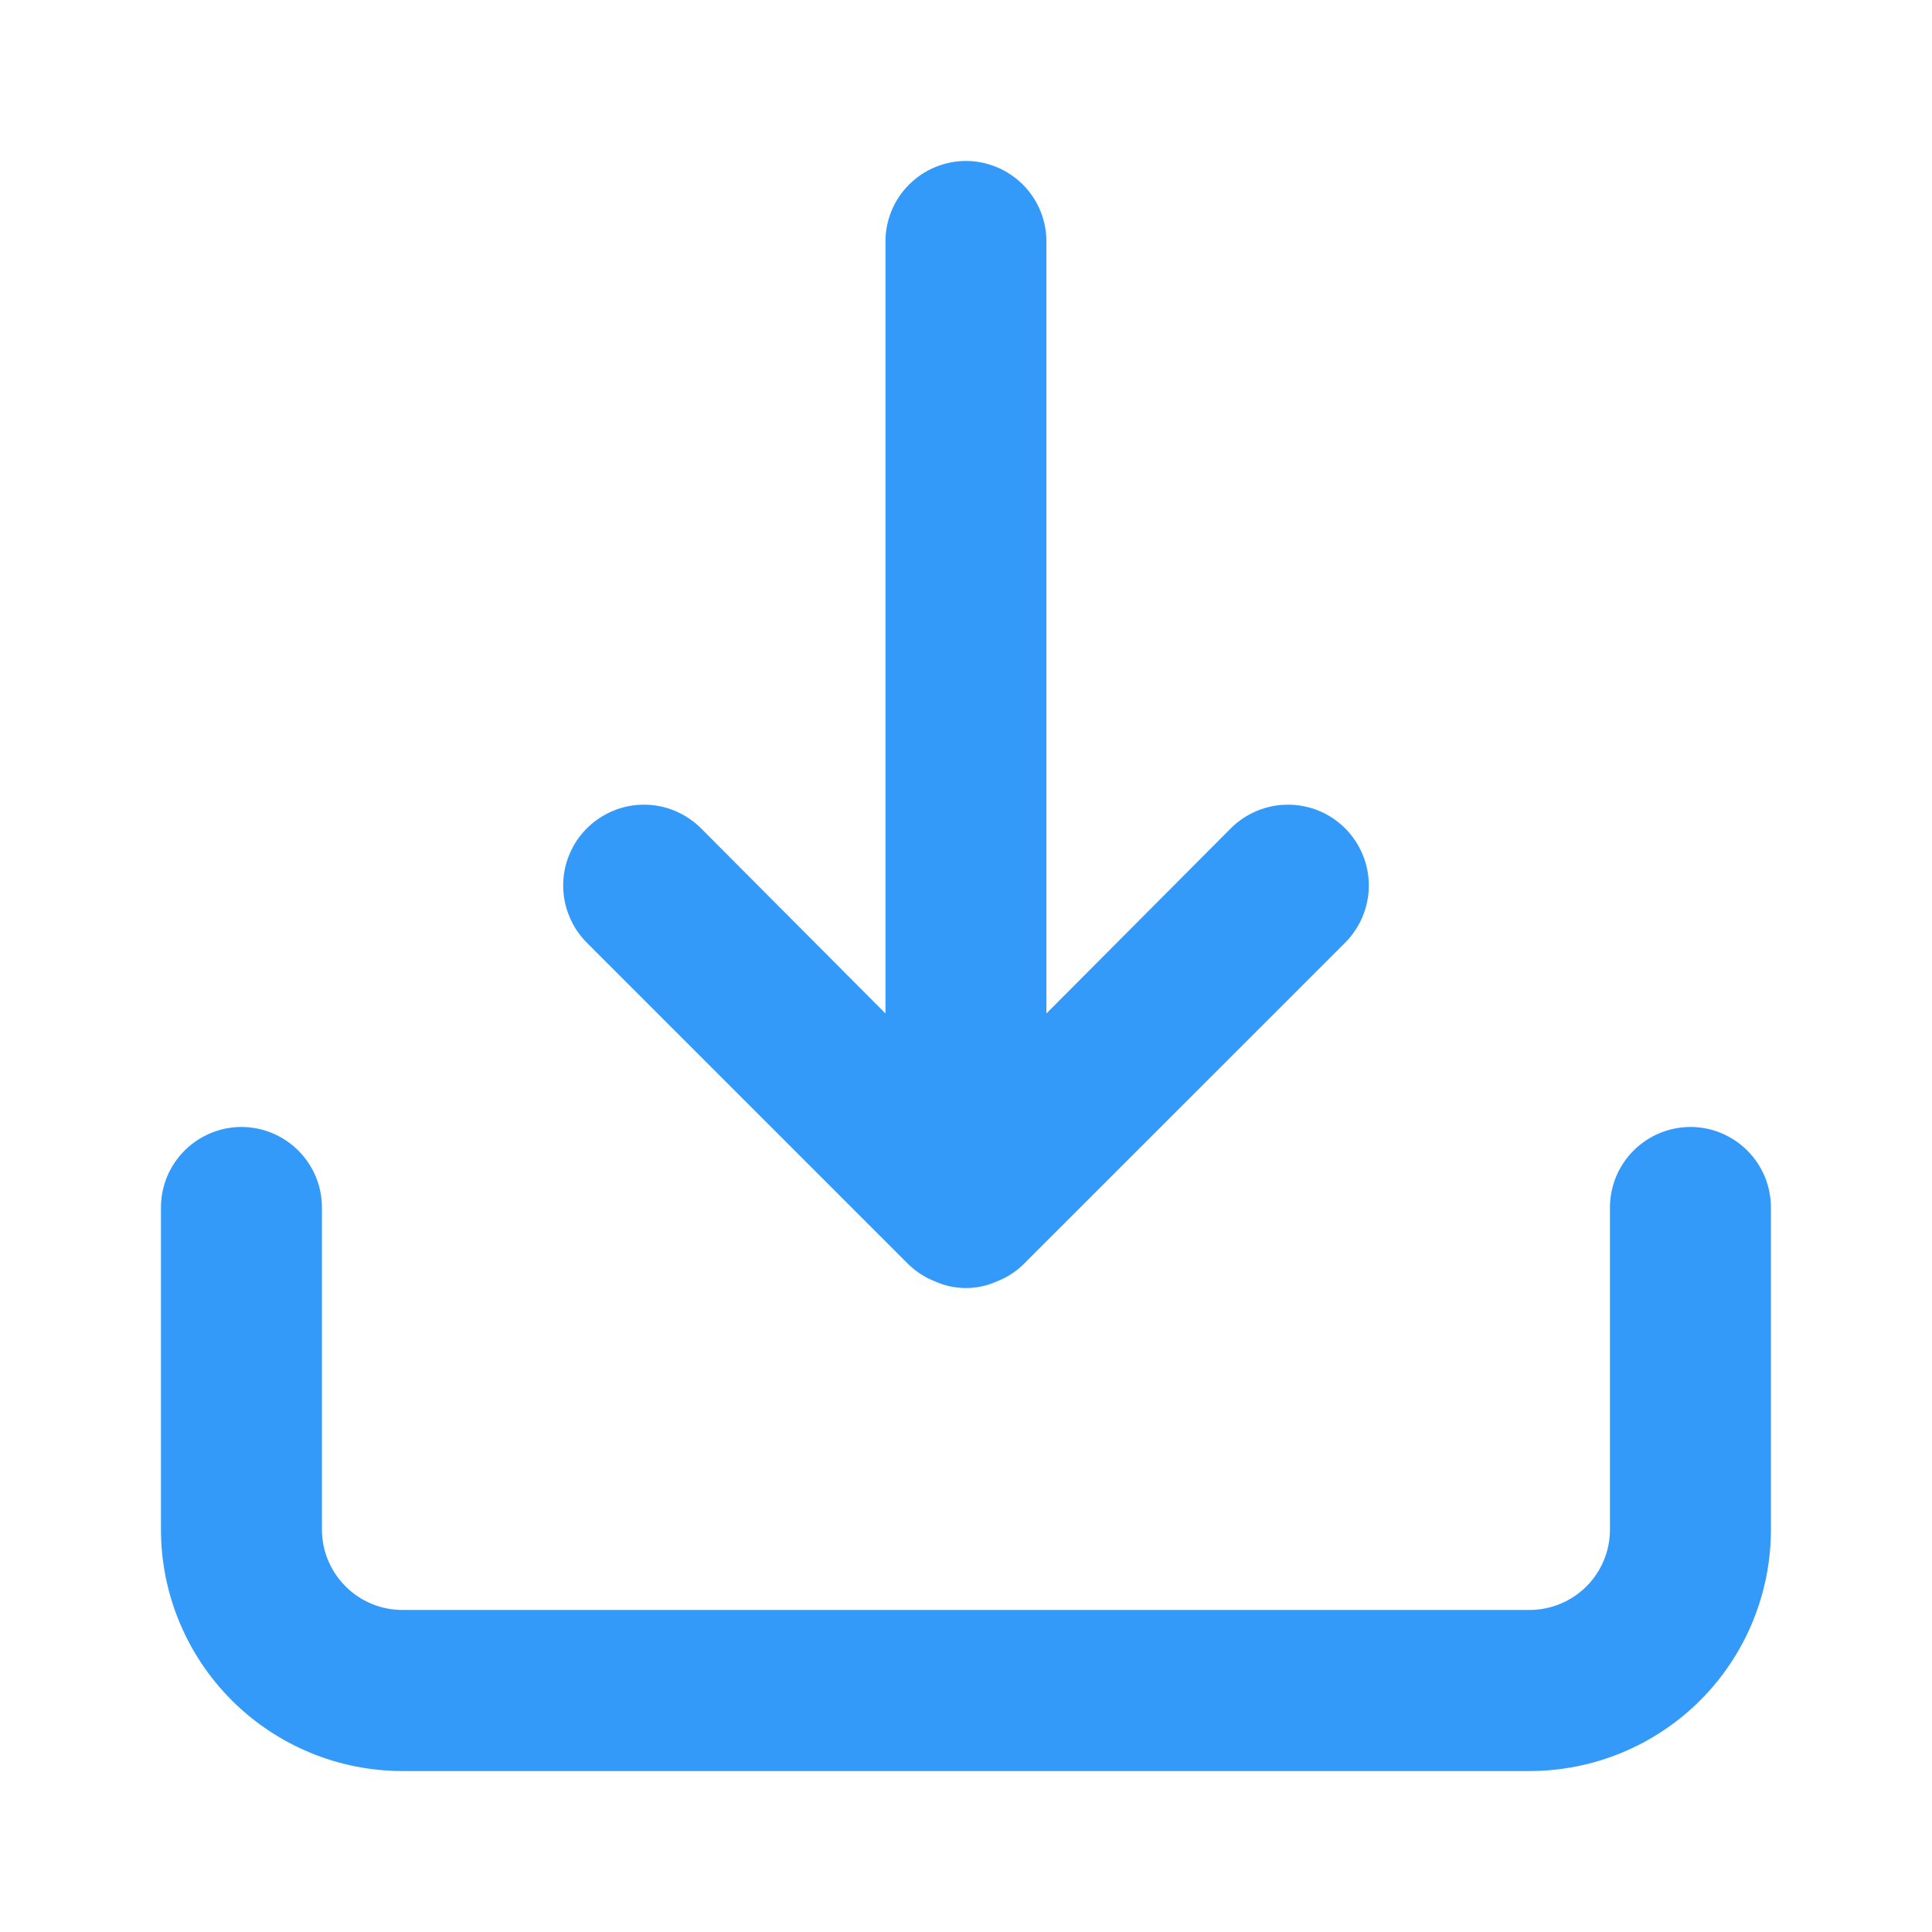 <svg width="16" height="16" viewBox="0 0 16 16" fill="none" xmlns="http://www.w3.org/2000/svg">
<path d="M14 9.333C13.823 9.333 13.653 9.404 13.528 9.529C13.403 9.654 13.333 9.823 13.333 10V12.667C13.333 12.844 13.263 13.013 13.138 13.138C13.013 13.263 12.843 13.333 12.666 13.333H3.333C3.156 13.333 2.987 13.263 2.862 13.138C2.737 13.013 2.666 12.844 2.666 12.667V10C2.666 9.823 2.596 9.654 2.471 9.529C2.346 9.404 2.176 9.333 2 9.333C1.823 9.333 1.653 9.404 1.528 9.529C1.403 9.654 1.333 9.823 1.333 10V12.667C1.333 13.197 1.544 13.706 1.919 14.081C2.294 14.456 2.803 14.667 3.333 14.667H12.666C13.197 14.667 13.706 14.456 14.081 14.081C14.456 13.706 14.666 13.197 14.666 12.667V10C14.666 9.823 14.596 9.654 14.471 9.529C14.346 9.404 14.177 9.333 14 9.333ZM7.526 10.473C7.59 10.534 7.665 10.582 7.746 10.613C7.826 10.649 7.912 10.667 8 10.667C8.087 10.667 8.173 10.649 8.253 10.613C8.335 10.582 8.41 10.534 8.473 10.473L11.14 7.807C11.265 7.681 11.336 7.511 11.336 7.333C11.336 7.156 11.265 6.986 11.14 6.86C11.014 6.734 10.844 6.664 10.666 6.664C10.489 6.664 10.319 6.734 10.193 6.86L8.666 8.393V2C8.666 1.823 8.596 1.654 8.471 1.529C8.346 1.404 8.176 1.333 8 1.333C7.823 1.333 7.653 1.404 7.528 1.529C7.403 1.654 7.333 1.823 7.333 2V8.393L5.806 6.86C5.744 6.798 5.67 6.749 5.589 6.715C5.508 6.681 5.421 6.664 5.333 6.664C5.245 6.664 5.158 6.681 5.077 6.715C4.996 6.749 4.922 6.798 4.86 6.86C4.798 6.922 4.748 6.996 4.715 7.077C4.681 7.158 4.664 7.245 4.664 7.333C4.664 7.421 4.681 7.508 4.715 7.589C4.748 7.671 4.798 7.745 4.86 7.807L7.526 10.473Z" fill="#339AF9"/>
</svg>
